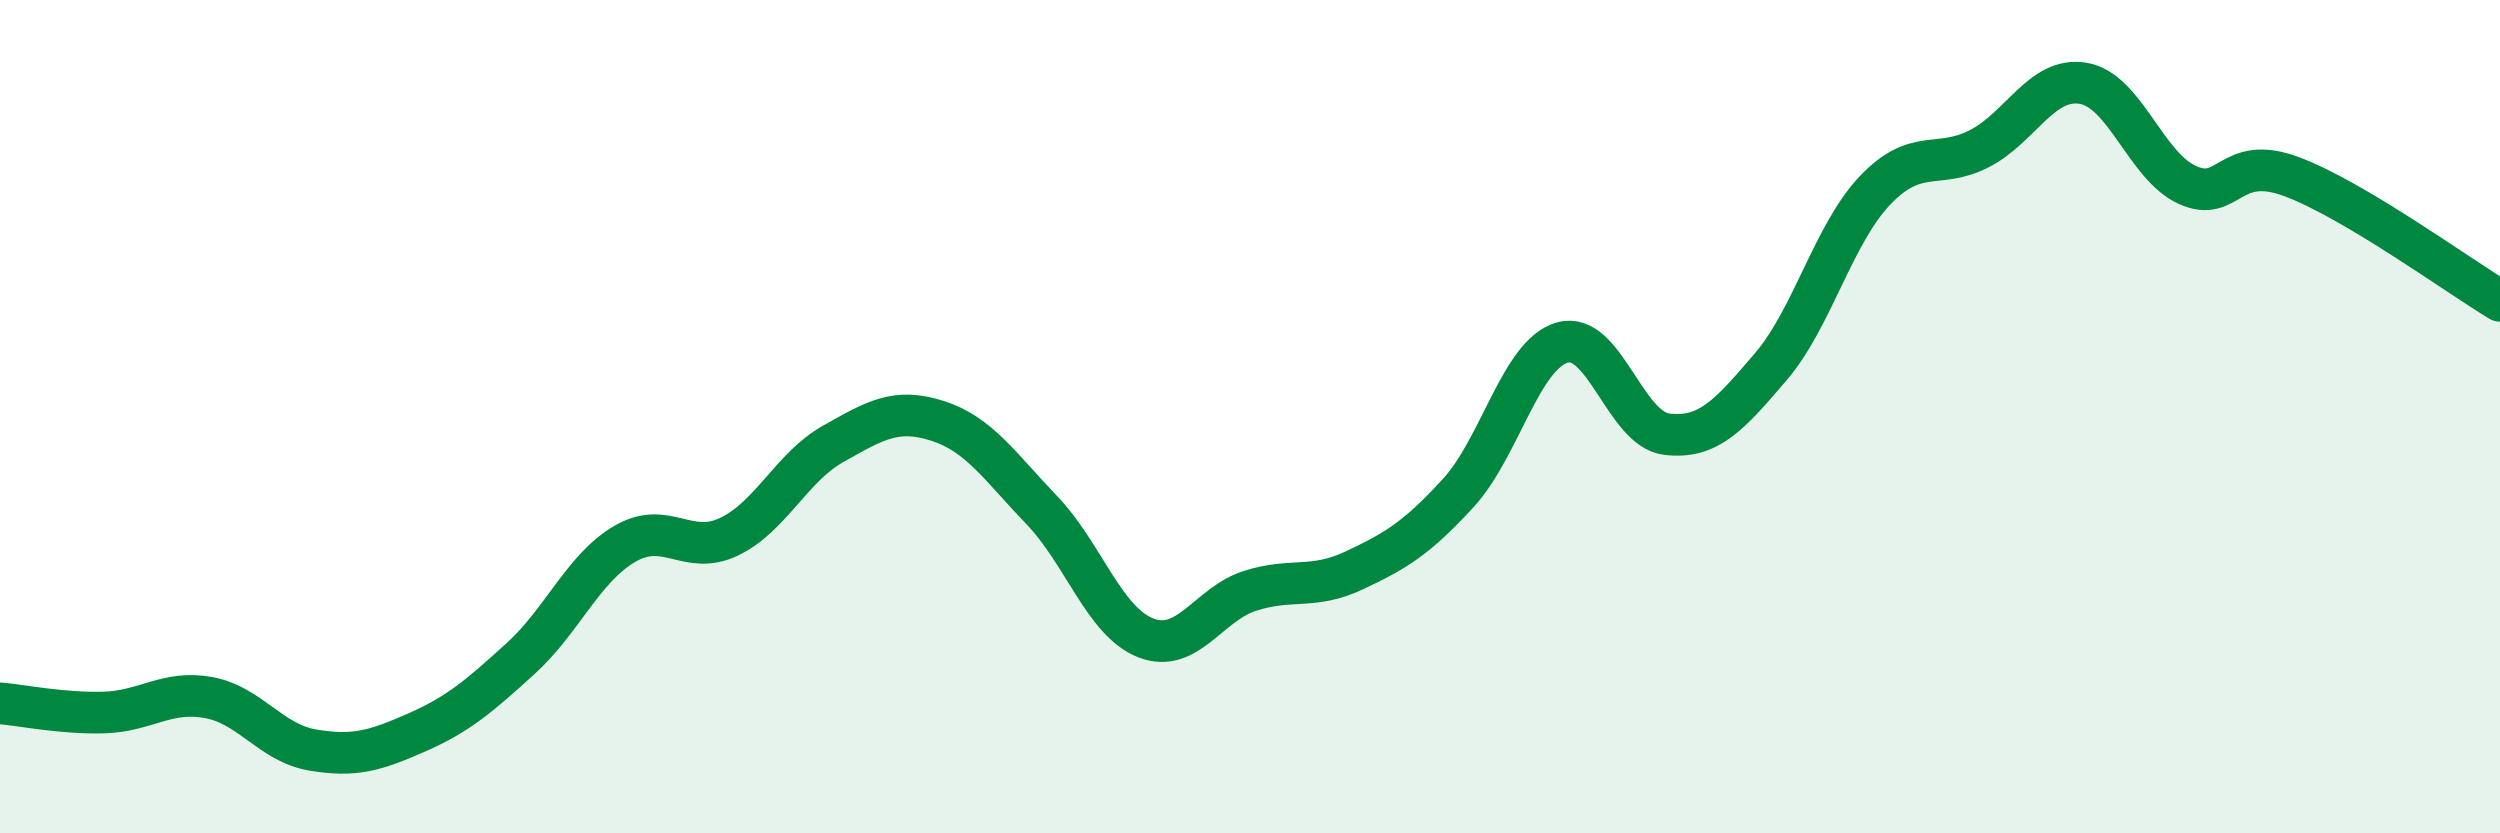 
    <svg width="60" height="20" viewBox="0 0 60 20" xmlns="http://www.w3.org/2000/svg">
      <path
        d="M 0,16.88 C 0.5,16.92 1.5,17.13 2.5,17.1 C 3.5,17.07 4,16.56 5,16.74 C 6,16.92 6.5,17.83 7.5,18 C 8.5,18.17 9,18.02 10,17.58 C 11,17.14 11.5,16.71 12.5,15.8 C 13.5,14.89 14,13.63 15,13.05 C 16,12.47 16.5,13.36 17.5,12.88 C 18.5,12.4 19,11.21 20,10.65 C 21,10.09 21.5,9.78 22.5,10.1 C 23.5,10.42 24,11.2 25,12.24 C 26,13.28 26.5,14.92 27.5,15.31 C 28.5,15.7 29,14.5 30,14.18 C 31,13.86 31.5,14.16 32.5,13.69 C 33.5,13.22 34,12.92 35,11.83 C 36,10.74 36.5,8.5 37.5,8.22 C 38.5,7.94 39,10.3 40,10.42 C 41,10.54 41.5,9.97 42.5,8.8 C 43.5,7.63 44,5.62 45,4.57 C 46,3.52 46.5,4.08 47.5,3.57 C 48.5,3.06 49,1.83 50,2 C 51,2.17 51.5,3.99 52.5,4.44 C 53.5,4.89 53.5,3.68 55,4.24 C 56.5,4.8 59,6.62 60,7.22L60 20L0 20Z"
        fill="#008740"
        opacity="0.1"
        stroke-linecap="round"
        stroke-linejoin="round"
      />
      <path
        d="M 0,16.88 C 0.5,16.92 1.5,17.13 2.5,17.1 C 3.5,17.07 4,16.56 5,16.74 C 6,16.92 6.5,17.83 7.5,18 C 8.5,18.17 9,18.02 10,17.58 C 11,17.14 11.5,16.71 12.5,15.8 C 13.5,14.89 14,13.63 15,13.05 C 16,12.47 16.5,13.36 17.5,12.88 C 18.5,12.4 19,11.21 20,10.65 C 21,10.09 21.5,9.78 22.5,10.1 C 23.5,10.42 24,11.2 25,12.24 C 26,13.28 26.5,14.92 27.5,15.31 C 28.5,15.7 29,14.5 30,14.18 C 31,13.86 31.5,14.16 32.5,13.69 C 33.5,13.22 34,12.92 35,11.83 C 36,10.74 36.5,8.5 37.5,8.22 C 38.5,7.94 39,10.3 40,10.42 C 41,10.54 41.5,9.97 42.5,8.8 C 43.5,7.63 44,5.62 45,4.57 C 46,3.52 46.5,4.08 47.5,3.57 C 48.5,3.06 49,1.83 50,2 C 51,2.17 51.5,3.99 52.5,4.44 C 53.5,4.89 53.5,3.68 55,4.24 C 56.5,4.8 59,6.62 60,7.22"
        stroke="#008740"
        stroke-width="1"
        fill="none"
        stroke-linecap="round"
        stroke-linejoin="round"
      />
    </svg>
  